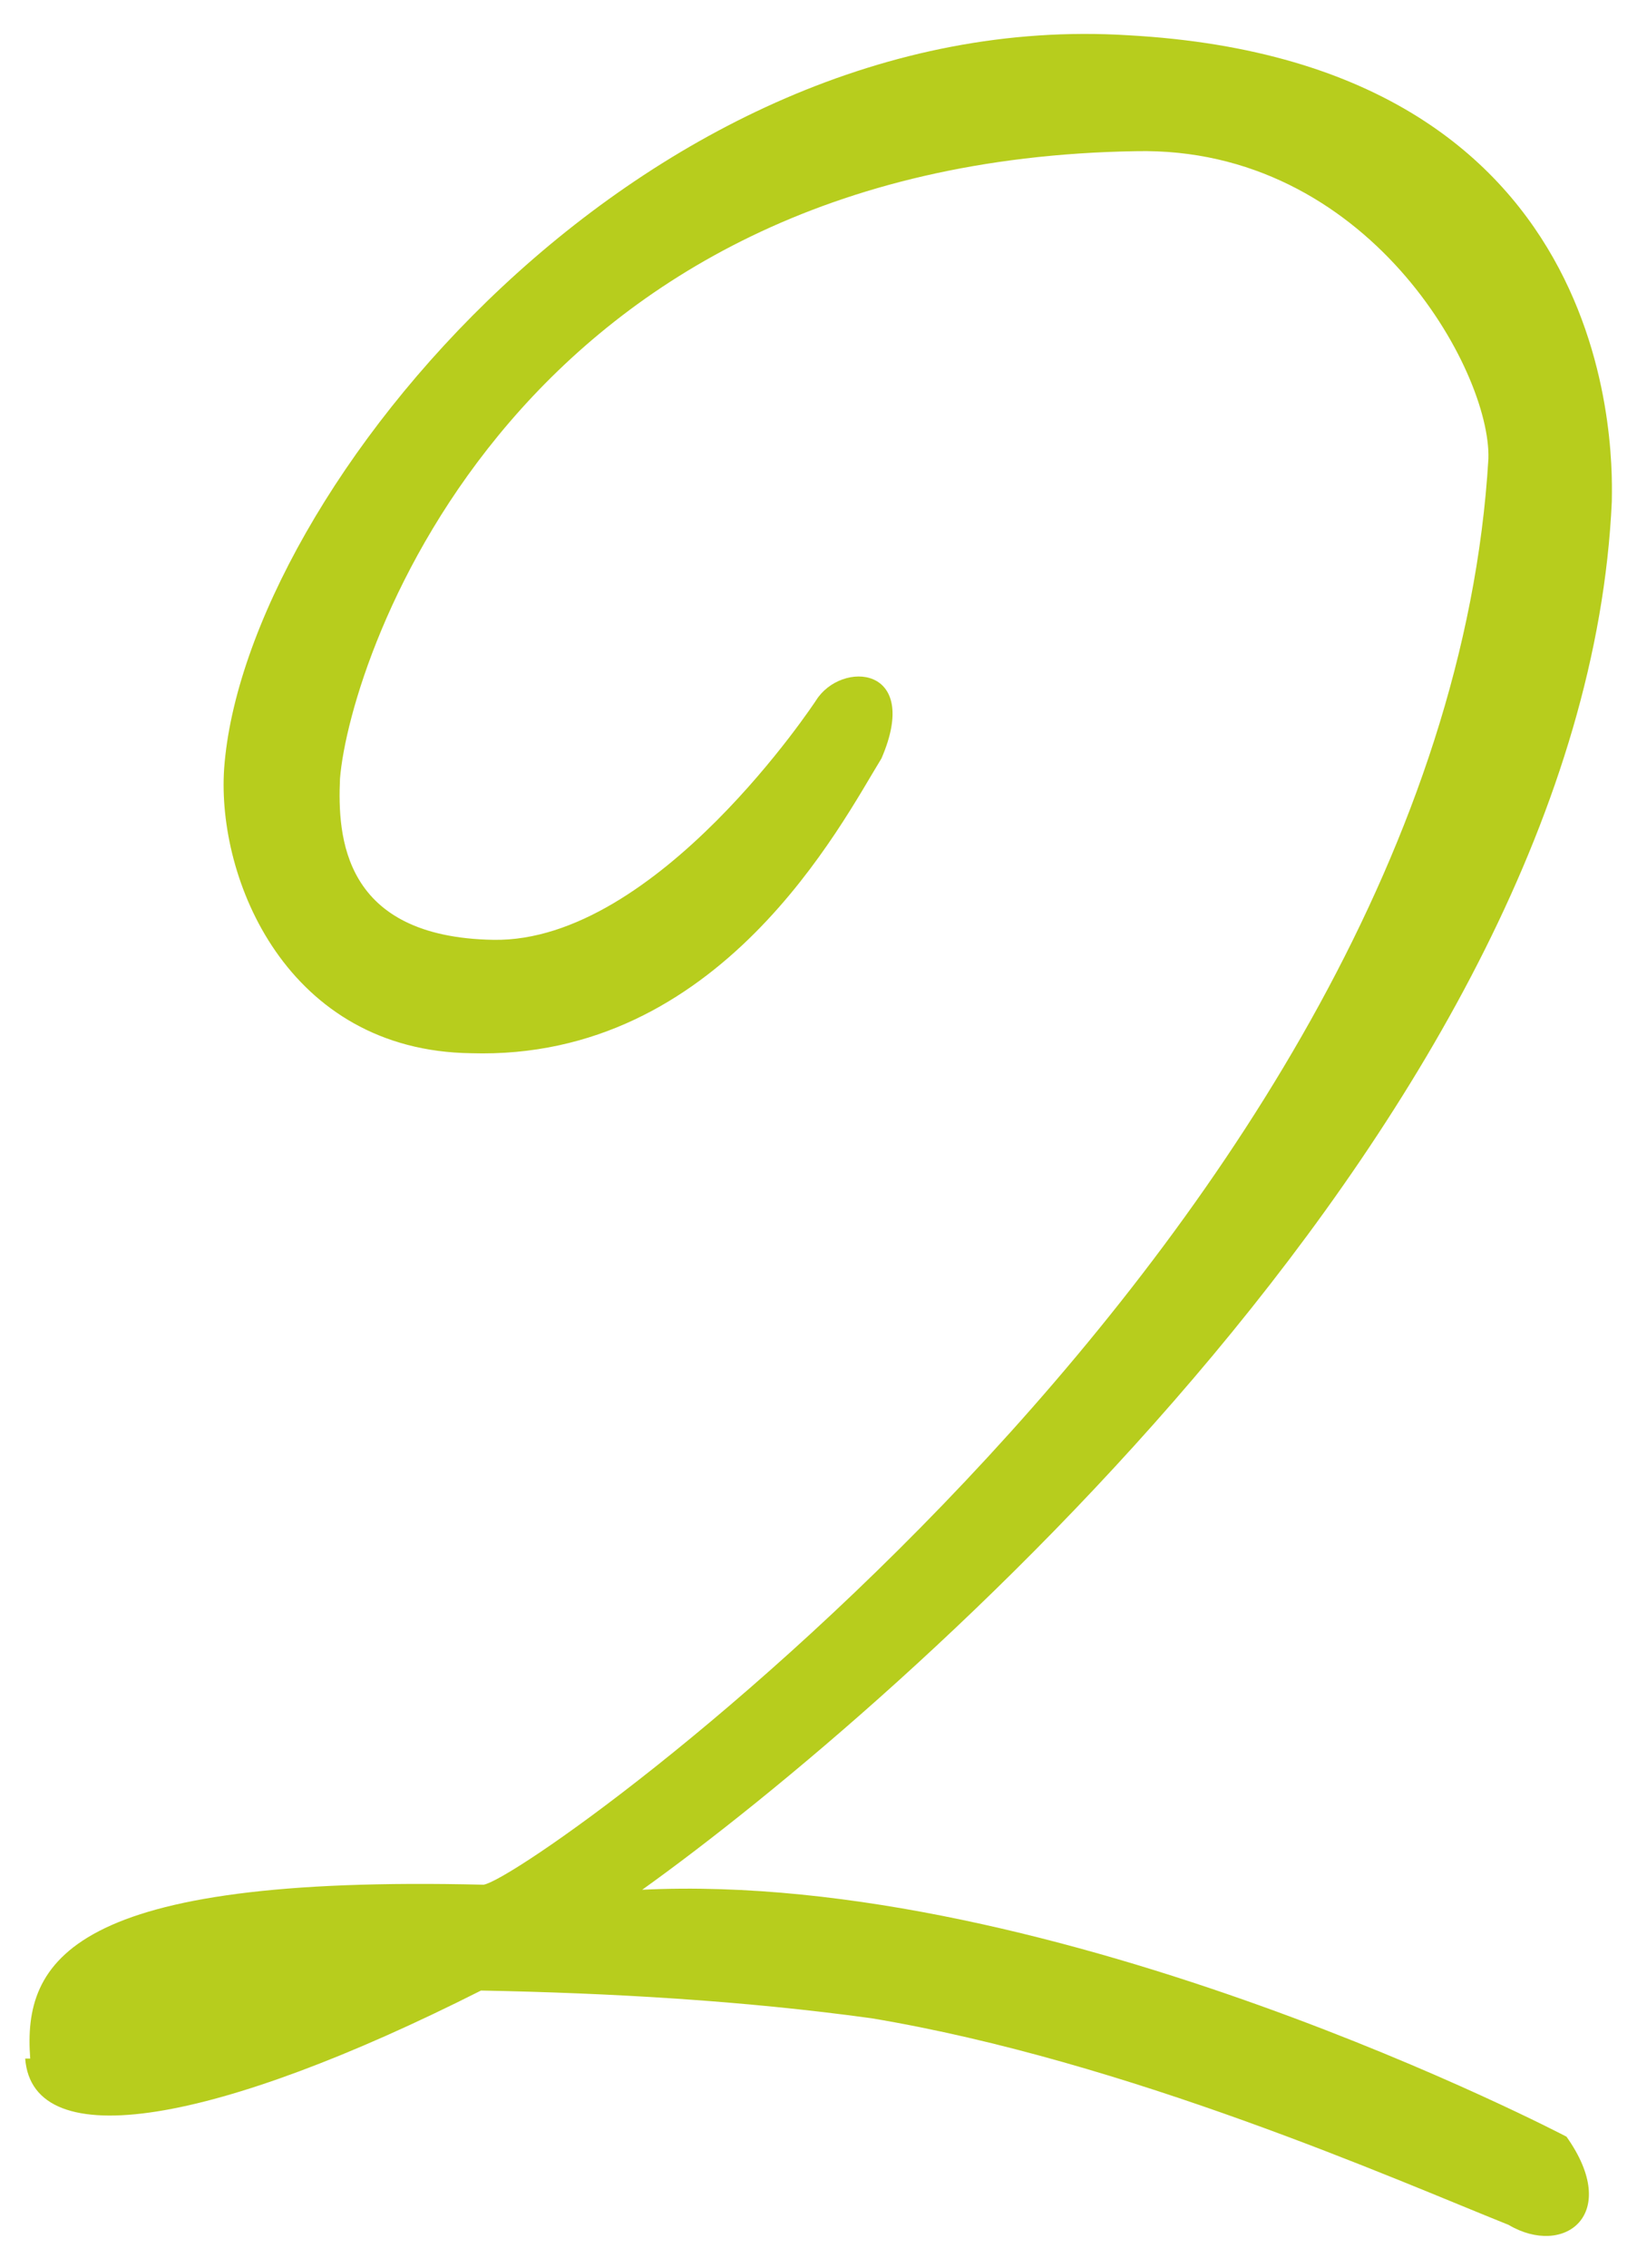 <?xml version="1.0" encoding="utf-8"?>
<!-- Generator: Adobe Illustrator 25.0.1, SVG Export Plug-In . SVG Version: 6.00 Build 0)  -->
<svg version="1.1" id="レイヤー_1" xmlns="http://www.w3.org/2000/svg" xmlns:xlink="http://www.w3.org/1999/xlink" x="0px"
	 y="0px" viewBox="0 0 65 90" style="enable-background:new 0 0 65 90;" xml:space="preserve">
<style type="text/css">
	.st0{fill:#B7CD1D;}
</style>
<path class="st0" d="M1.2,81.7c-0.3-3.9,1.6-7.3,18-6.9c2-0.3,38.1-26.1,39.9-56.6c0.1-3.5-4.8-12.4-14-12.2
	c-24.6,0.4-31.2,20-31.6,24.9c-0.1,2.3,0.1,6.3,6.1,6.4c6.5,0.1,12.8-9.5,12.8-9.5c1-1.6,4.2-1.4,2.6,2.3c-1.6,2.6-6.4,12-16.3,11.7
	c-7.3-0.1-10.1-6.9-9.8-11.3c0.8-11,16.7-30.3,35.9-29.1C64.8,2.5,64,18.8,64,19.9C62.9,44.1,35.7,67.7,25.5,75
	c16.5-0.8,36.7,9.8,36.7,9.8c2.2,3.1-0.1,4.8-2.3,3.5c-4.5-1.8-15.1-6.5-25.3-8.2c-5.1-0.7-10.3-1-15.5-1.1
	C8.6,84.3,1.3,85.6,1,81.7H1.2z"/>
</svg>
